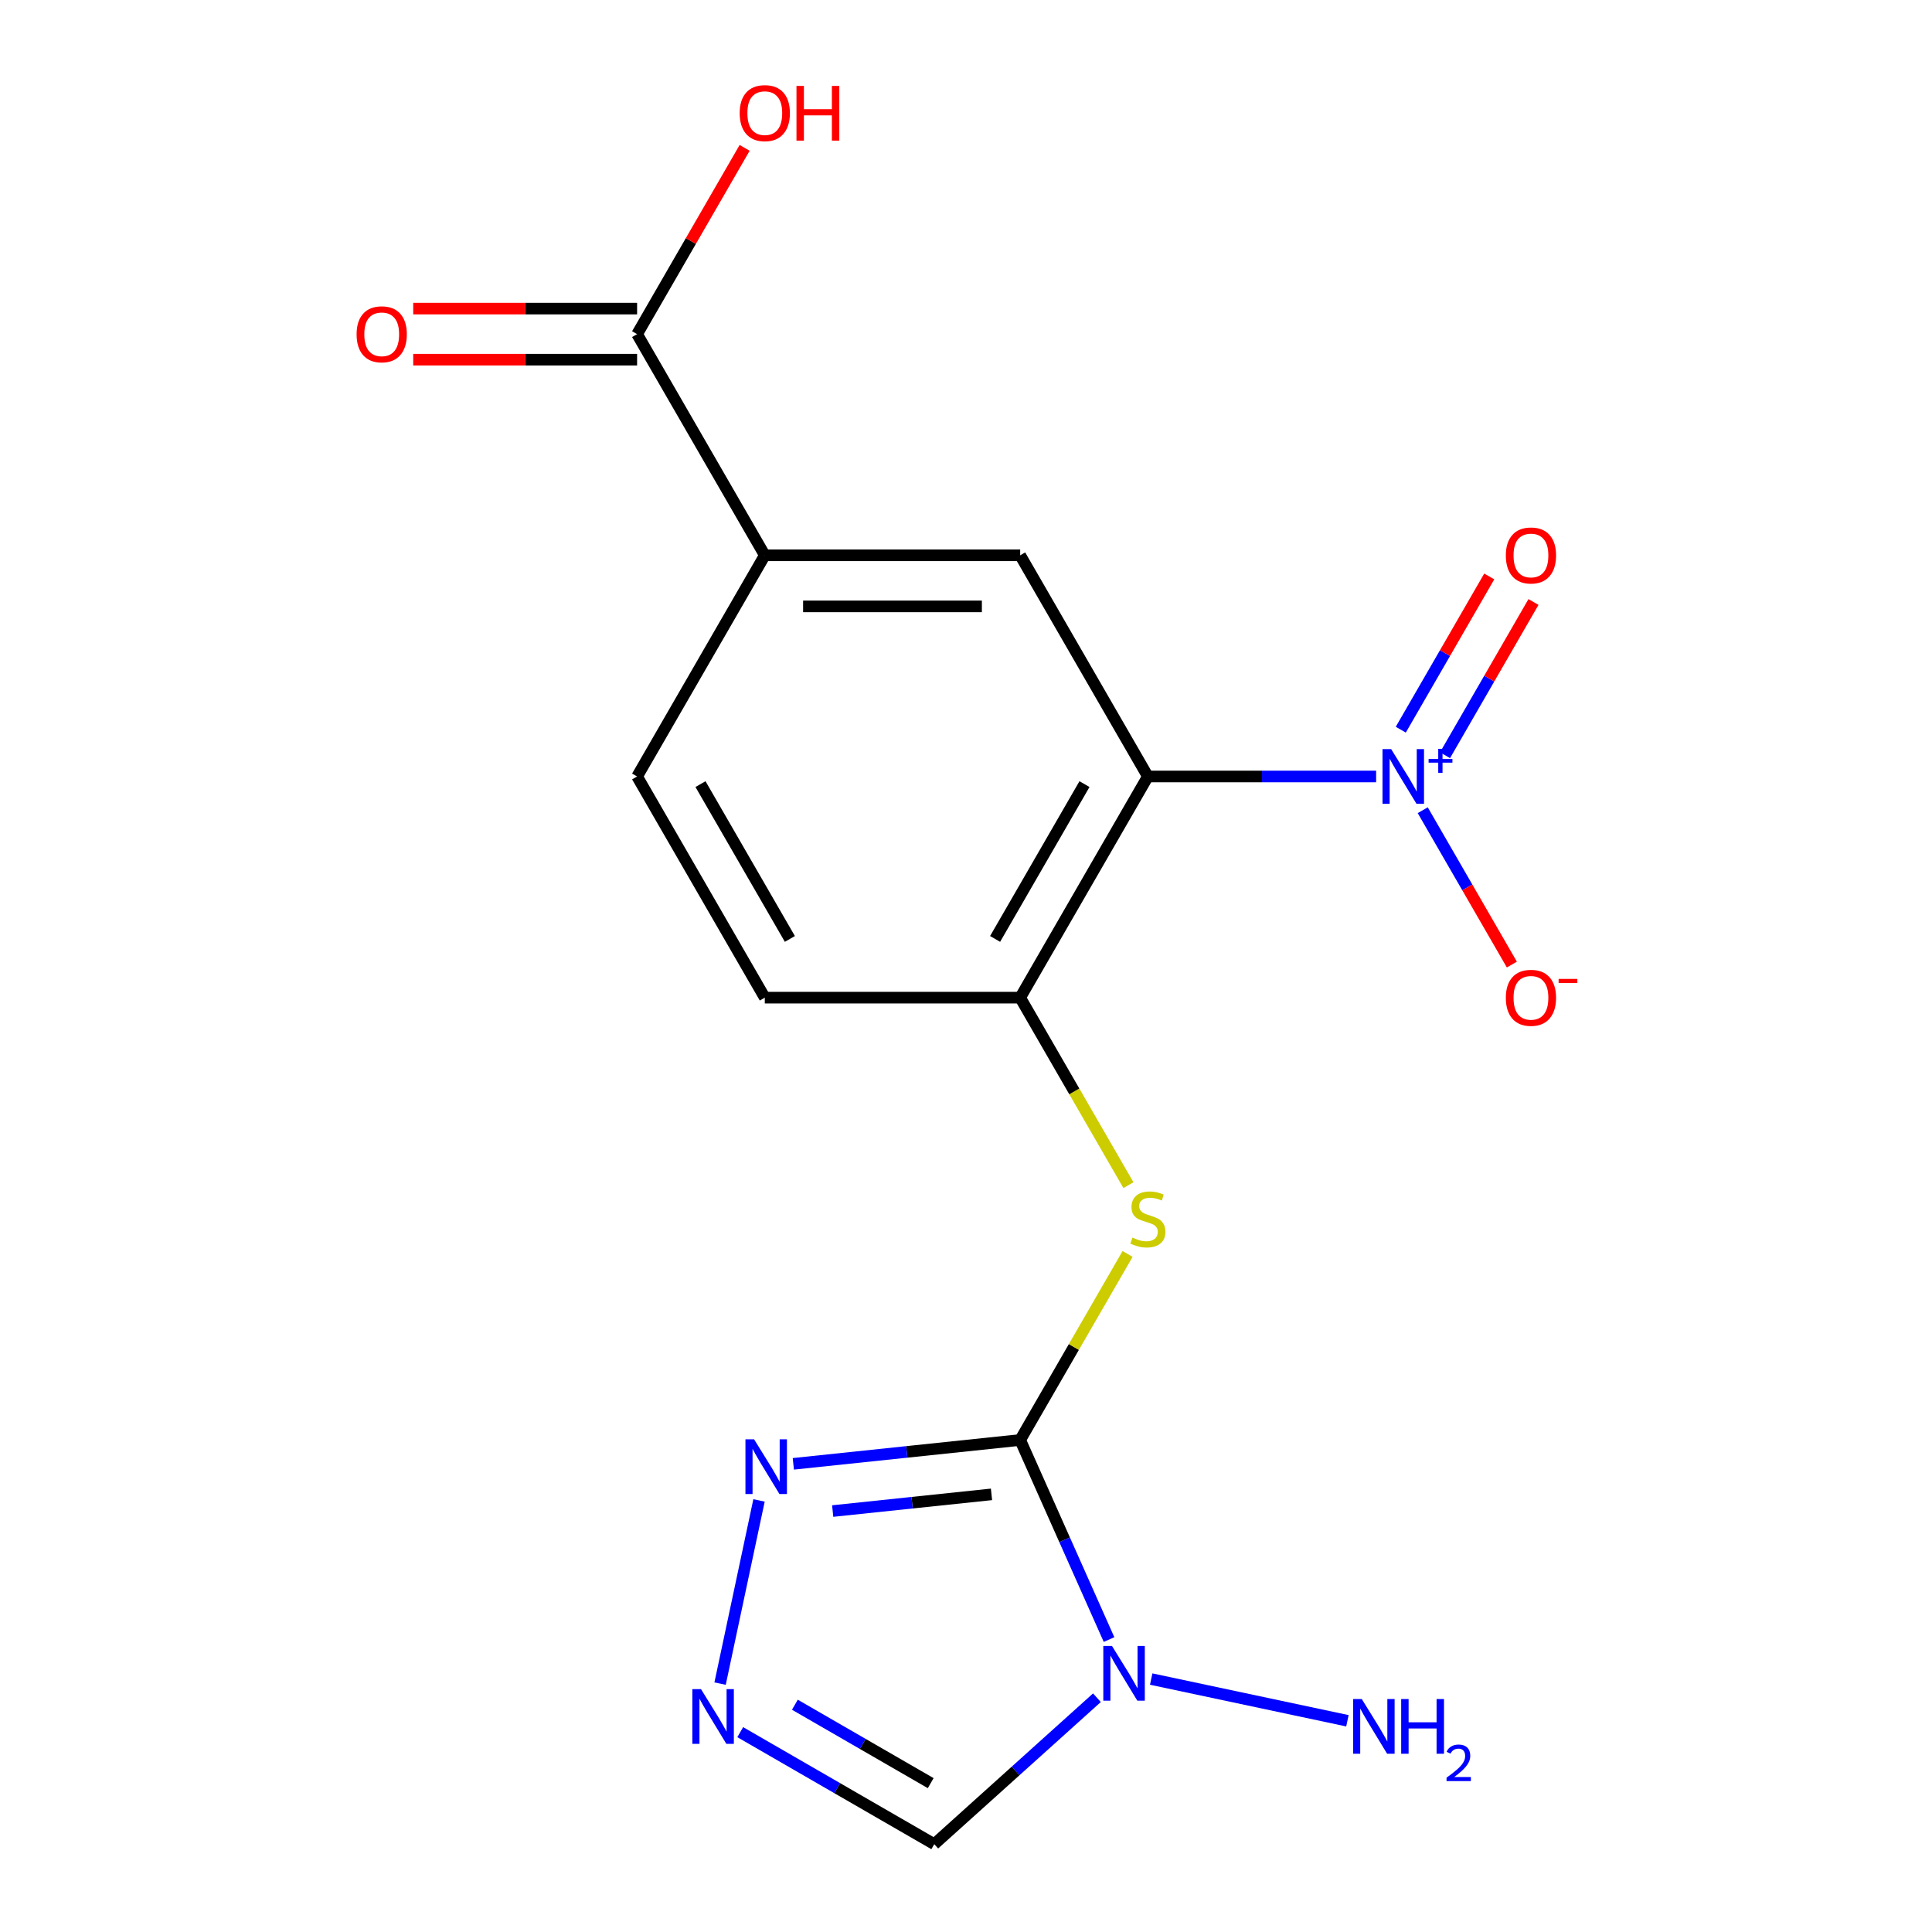 <?xml version='1.0' encoding='iso-8859-1'?>
<svg version='1.1' baseProfile='full'
              xmlns='http://www.w3.org/2000/svg'
                      xmlns:rdkit='http://www.rdkit.org/xml'
                      xmlns:xlink='http://www.w3.org/1999/xlink'
                  xml:space='preserve'
width='1000px' height='1000px' viewBox='0 0 1000 1000'>
<!-- END OF HEADER -->
<rect style='opacity:1.0;fill:#FFFFFF;stroke:none' width='1000' height='1000' x='0' y='0'> </rect>
<path class='bond-0' d='M 528.044,745.336 L 551.039,796.983' style='fill:none;fill-rule:evenodd;stroke:#000000;stroke-width:6px;stroke-linecap:butt;stroke-linejoin:miter;stroke-opacity:1' />
<path class='bond-0' d='M 551.039,796.983 L 574.034,848.63' style='fill:none;fill-rule:evenodd;stroke:#0000FF;stroke-width:6px;stroke-linecap:butt;stroke-linejoin:miter;stroke-opacity:1' />
<path class='bond-3' d='M 528.044,745.336 L 469.335,751.506' style='fill:none;fill-rule:evenodd;stroke:#000000;stroke-width:6px;stroke-linecap:butt;stroke-linejoin:miter;stroke-opacity:1' />
<path class='bond-3' d='M 469.335,751.506 L 410.625,757.677' style='fill:none;fill-rule:evenodd;stroke:#0000FF;stroke-width:6px;stroke-linecap:butt;stroke-linejoin:miter;stroke-opacity:1' />
<path class='bond-3' d='M 513.195,773.48 L 472.098,777.799' style='fill:none;fill-rule:evenodd;stroke:#000000;stroke-width:6px;stroke-linecap:butt;stroke-linejoin:miter;stroke-opacity:1' />
<path class='bond-3' d='M 472.098,777.799 L 431.002,782.118' style='fill:none;fill-rule:evenodd;stroke:#0000FF;stroke-width:6px;stroke-linecap:butt;stroke-linejoin:miter;stroke-opacity:1' />
<path class='bond-5' d='M 528.044,745.336 L 555.841,697.189' style='fill:none;fill-rule:evenodd;stroke:#000000;stroke-width:6px;stroke-linecap:butt;stroke-linejoin:miter;stroke-opacity:1' />
<path class='bond-5' d='M 555.841,697.189 L 583.639,649.043' style='fill:none;fill-rule:evenodd;stroke:#CCCC00;stroke-width:6px;stroke-linecap:butt;stroke-linejoin:miter;stroke-opacity:1' />
<path class='bond-7' d='M 567.765,878.741 L 525.67,916.643' style='fill:none;fill-rule:evenodd;stroke:#0000FF;stroke-width:6px;stroke-linecap:butt;stroke-linejoin:miter;stroke-opacity:1' />
<path class='bond-7' d='M 525.67,916.643 L 483.575,954.545' style='fill:none;fill-rule:evenodd;stroke:#000000;stroke-width:6px;stroke-linecap:butt;stroke-linejoin:miter;stroke-opacity:1' />
<path class='bond-13' d='M 595.854,869.08 L 697.422,890.669' style='fill:none;fill-rule:evenodd;stroke:#0000FF;stroke-width:6px;stroke-linecap:butt;stroke-linejoin:miter;stroke-opacity:1' />
<path class='bond-1' d='M 594.138,401.903 L 528.044,516.381' style='fill:none;fill-rule:evenodd;stroke:#000000;stroke-width:6px;stroke-linecap:butt;stroke-linejoin:miter;stroke-opacity:1' />
<path class='bond-1' d='M 561.328,405.856 L 515.062,485.99' style='fill:none;fill-rule:evenodd;stroke:#000000;stroke-width:6px;stroke-linecap:butt;stroke-linejoin:miter;stroke-opacity:1' />
<path class='bond-2' d='M 594.138,401.903 L 653.209,401.903' style='fill:none;fill-rule:evenodd;stroke:#000000;stroke-width:6px;stroke-linecap:butt;stroke-linejoin:miter;stroke-opacity:1' />
<path class='bond-2' d='M 653.209,401.903 L 712.28,401.903' style='fill:none;fill-rule:evenodd;stroke:#0000FF;stroke-width:6px;stroke-linecap:butt;stroke-linejoin:miter;stroke-opacity:1' />
<path class='bond-8' d='M 594.138,401.903 L 528.044,287.425' style='fill:none;fill-rule:evenodd;stroke:#000000;stroke-width:6px;stroke-linecap:butt;stroke-linejoin:miter;stroke-opacity:1' />
<path class='bond-11' d='M 736.408,419.368 L 759.471,459.314' style='fill:none;fill-rule:evenodd;stroke:#0000FF;stroke-width:6px;stroke-linecap:butt;stroke-linejoin:miter;stroke-opacity:1' />
<path class='bond-11' d='M 759.471,459.314 L 782.534,499.26' style='fill:none;fill-rule:evenodd;stroke:#FF0000;stroke-width:6px;stroke-linecap:butt;stroke-linejoin:miter;stroke-opacity:1' />
<path class='bond-12' d='M 747.942,390.899 L 770.836,351.245' style='fill:none;fill-rule:evenodd;stroke:#0000FF;stroke-width:6px;stroke-linecap:butt;stroke-linejoin:miter;stroke-opacity:1' />
<path class='bond-12' d='M 770.836,351.245 L 793.73,311.591' style='fill:none;fill-rule:evenodd;stroke:#FF0000;stroke-width:6px;stroke-linecap:butt;stroke-linejoin:miter;stroke-opacity:1' />
<path class='bond-12' d='M 725.046,377.68 L 747.94,338.026' style='fill:none;fill-rule:evenodd;stroke:#0000FF;stroke-width:6px;stroke-linecap:butt;stroke-linejoin:miter;stroke-opacity:1' />
<path class='bond-12' d='M 747.94,338.026 L 770.835,298.372' style='fill:none;fill-rule:evenodd;stroke:#FF0000;stroke-width:6px;stroke-linecap:butt;stroke-linejoin:miter;stroke-opacity:1' />
<path class='bond-4' d='M 392.868,776.618 L 372.715,871.433' style='fill:none;fill-rule:evenodd;stroke:#0000FF;stroke-width:6px;stroke-linecap:butt;stroke-linejoin:miter;stroke-opacity:1' />
<path class='bond-18' d='M 383.142,896.56 L 433.358,925.553' style='fill:none;fill-rule:evenodd;stroke:#0000FF;stroke-width:6px;stroke-linecap:butt;stroke-linejoin:miter;stroke-opacity:1' />
<path class='bond-18' d='M 433.358,925.553 L 483.575,954.545' style='fill:none;fill-rule:evenodd;stroke:#000000;stroke-width:6px;stroke-linecap:butt;stroke-linejoin:miter;stroke-opacity:1' />
<path class='bond-18' d='M 411.426,882.363 L 446.577,902.657' style='fill:none;fill-rule:evenodd;stroke:#0000FF;stroke-width:6px;stroke-linecap:butt;stroke-linejoin:miter;stroke-opacity:1' />
<path class='bond-18' d='M 446.577,902.657 L 481.729,922.952' style='fill:none;fill-rule:evenodd;stroke:#000000;stroke-width:6px;stroke-linecap:butt;stroke-linejoin:miter;stroke-opacity:1' />
<path class='bond-6' d='M 584.077,613.433 L 556.061,564.907' style='fill:none;fill-rule:evenodd;stroke:#CCCC00;stroke-width:6px;stroke-linecap:butt;stroke-linejoin:miter;stroke-opacity:1' />
<path class='bond-6' d='M 556.061,564.907 L 528.044,516.381' style='fill:none;fill-rule:evenodd;stroke:#000000;stroke-width:6px;stroke-linecap:butt;stroke-linejoin:miter;stroke-opacity:1' />
<path class='bond-14' d='M 528.044,516.381 L 395.857,516.381' style='fill:none;fill-rule:evenodd;stroke:#000000;stroke-width:6px;stroke-linecap:butt;stroke-linejoin:miter;stroke-opacity:1' />
<path class='bond-19' d='M 528.044,287.425 L 395.857,287.425' style='fill:none;fill-rule:evenodd;stroke:#000000;stroke-width:6px;stroke-linecap:butt;stroke-linejoin:miter;stroke-opacity:1' />
<path class='bond-19' d='M 508.216,313.863 L 415.685,313.863' style='fill:none;fill-rule:evenodd;stroke:#000000;stroke-width:6px;stroke-linecap:butt;stroke-linejoin:miter;stroke-opacity:1' />
<path class='bond-9' d='M 395.857,287.425 L 329.763,401.903' style='fill:none;fill-rule:evenodd;stroke:#000000;stroke-width:6px;stroke-linecap:butt;stroke-linejoin:miter;stroke-opacity:1' />
<path class='bond-10' d='M 395.857,287.425 L 329.763,172.948' style='fill:none;fill-rule:evenodd;stroke:#000000;stroke-width:6px;stroke-linecap:butt;stroke-linejoin:miter;stroke-opacity:1' />
<path class='bond-15' d='M 329.763,159.729 L 271.821,159.729' style='fill:none;fill-rule:evenodd;stroke:#000000;stroke-width:6px;stroke-linecap:butt;stroke-linejoin:miter;stroke-opacity:1' />
<path class='bond-15' d='M 271.821,159.729 L 213.88,159.729' style='fill:none;fill-rule:evenodd;stroke:#FF0000;stroke-width:6px;stroke-linecap:butt;stroke-linejoin:miter;stroke-opacity:1' />
<path class='bond-15' d='M 329.763,186.166 L 271.821,186.166' style='fill:none;fill-rule:evenodd;stroke:#000000;stroke-width:6px;stroke-linecap:butt;stroke-linejoin:miter;stroke-opacity:1' />
<path class='bond-15' d='M 271.821,186.166 L 213.88,186.166' style='fill:none;fill-rule:evenodd;stroke:#FF0000;stroke-width:6px;stroke-linecap:butt;stroke-linejoin:miter;stroke-opacity:1' />
<path class='bond-17' d='M 329.763,172.948 L 357.595,124.741' style='fill:none;fill-rule:evenodd;stroke:#000000;stroke-width:6px;stroke-linecap:butt;stroke-linejoin:miter;stroke-opacity:1' />
<path class='bond-17' d='M 357.595,124.741 L 385.427,76.535' style='fill:none;fill-rule:evenodd;stroke:#FF0000;stroke-width:6px;stroke-linecap:butt;stroke-linejoin:miter;stroke-opacity:1' />
<path class='bond-16' d='M 395.857,516.381 L 329.763,401.903' style='fill:none;fill-rule:evenodd;stroke:#000000;stroke-width:6px;stroke-linecap:butt;stroke-linejoin:miter;stroke-opacity:1' />
<path class='bond-16' d='M 408.838,485.99 L 362.572,405.856' style='fill:none;fill-rule:evenodd;stroke:#000000;stroke-width:6px;stroke-linecap:butt;stroke-linejoin:miter;stroke-opacity:1' />
<path  class='atom-1' d='M 575.549 851.935
L 584.829 866.935
Q 585.749 868.415, 587.229 871.095
Q 588.709 873.775, 588.789 873.935
L 588.789 851.935
L 592.549 851.935
L 592.549 880.255
L 588.669 880.255
L 578.709 863.855
Q 577.549 861.935, 576.309 859.735
Q 575.109 857.535, 574.749 856.855
L 574.749 880.255
L 571.069 880.255
L 571.069 851.935
L 575.549 851.935
' fill='#0000FF'/>
<path  class='atom-3' d='M 720.065 387.743
L 729.345 402.743
Q 730.265 404.223, 731.745 406.903
Q 733.225 409.583, 733.305 409.743
L 733.305 387.743
L 737.065 387.743
L 737.065 416.063
L 733.185 416.063
L 723.225 399.663
Q 722.065 397.743, 720.825 395.543
Q 719.625 393.343, 719.265 392.663
L 719.265 416.063
L 715.585 416.063
L 715.585 387.743
L 720.065 387.743
' fill='#0000FF'/>
<path  class='atom-3' d='M 739.441 392.848
L 744.43 392.848
L 744.43 387.594
L 746.648 387.594
L 746.648 392.848
L 751.77 392.848
L 751.77 394.748
L 746.648 394.748
L 746.648 400.028
L 744.43 400.028
L 744.43 394.748
L 739.441 394.748
L 739.441 392.848
' fill='#0000FF'/>
<path  class='atom-4' d='M 390.321 744.993
L 399.601 759.993
Q 400.521 761.473, 402.001 764.153
Q 403.481 766.833, 403.561 766.993
L 403.561 744.993
L 407.321 744.993
L 407.321 773.313
L 403.441 773.313
L 393.481 756.913
Q 392.321 754.993, 391.081 752.793
Q 389.881 750.593, 389.521 749.913
L 389.521 773.313
L 385.841 773.313
L 385.841 744.993
L 390.321 744.993
' fill='#0000FF'/>
<path  class='atom-5' d='M 362.837 874.292
L 372.117 889.292
Q 373.037 890.772, 374.517 893.452
Q 375.997 896.132, 376.077 896.292
L 376.077 874.292
L 379.837 874.292
L 379.837 902.612
L 375.957 902.612
L 365.997 886.212
Q 364.837 884.292, 363.597 882.092
Q 362.397 879.892, 362.037 879.212
L 362.037 902.612
L 358.357 902.612
L 358.357 874.292
L 362.837 874.292
' fill='#0000FF'/>
<path  class='atom-6' d='M 586.138 640.578
Q 586.458 640.698, 587.778 641.258
Q 589.098 641.818, 590.538 642.178
Q 592.018 642.498, 593.458 642.498
Q 596.138 642.498, 597.698 641.218
Q 599.258 639.898, 599.258 637.618
Q 599.258 636.058, 598.458 635.098
Q 597.698 634.138, 596.498 633.618
Q 595.298 633.098, 593.298 632.498
Q 590.778 631.738, 589.258 631.018
Q 587.778 630.298, 586.698 628.778
Q 585.658 627.258, 585.658 624.698
Q 585.658 621.138, 588.058 618.938
Q 590.498 616.738, 595.298 616.738
Q 598.578 616.738, 602.298 618.298
L 601.378 621.378
Q 597.978 619.978, 595.418 619.978
Q 592.658 619.978, 591.138 621.138
Q 589.618 622.258, 589.658 624.218
Q 589.658 625.738, 590.418 626.658
Q 591.218 627.578, 592.338 628.098
Q 593.498 628.618, 595.418 629.218
Q 597.978 630.018, 599.498 630.818
Q 601.018 631.618, 602.098 633.258
Q 603.218 634.858, 603.218 637.618
Q 603.218 641.538, 600.578 643.658
Q 597.978 645.738, 593.618 645.738
Q 591.098 645.738, 589.178 645.178
Q 587.298 644.658, 585.058 643.738
L 586.138 640.578
' fill='#CCCC00'/>
<path  class='atom-12' d='M 779.419 516.461
Q 779.419 509.661, 782.779 505.861
Q 786.139 502.061, 792.419 502.061
Q 798.699 502.061, 802.059 505.861
Q 805.419 509.661, 805.419 516.461
Q 805.419 523.341, 802.019 527.261
Q 798.619 531.141, 792.419 531.141
Q 786.179 531.141, 782.779 527.261
Q 779.419 523.381, 779.419 516.461
M 792.419 527.941
Q 796.739 527.941, 799.059 525.061
Q 801.419 522.141, 801.419 516.461
Q 801.419 510.901, 799.059 508.101
Q 796.739 505.261, 792.419 505.261
Q 788.099 505.261, 785.739 508.061
Q 783.419 510.861, 783.419 516.461
Q 783.419 522.181, 785.739 525.061
Q 788.099 527.941, 792.419 527.941
' fill='#FF0000'/>
<path  class='atom-12' d='M 806.739 506.683
L 816.427 506.683
L 816.427 508.795
L 806.739 508.795
L 806.739 506.683
' fill='#FF0000'/>
<path  class='atom-13' d='M 779.419 287.505
Q 779.419 280.705, 782.779 276.905
Q 786.139 273.105, 792.419 273.105
Q 798.699 273.105, 802.059 276.905
Q 805.419 280.705, 805.419 287.505
Q 805.419 294.385, 802.019 298.305
Q 798.619 302.185, 792.419 302.185
Q 786.179 302.185, 782.779 298.305
Q 779.419 294.425, 779.419 287.505
M 792.419 298.985
Q 796.739 298.985, 799.059 296.105
Q 801.419 293.185, 801.419 287.505
Q 801.419 281.945, 799.059 279.145
Q 796.739 276.305, 792.419 276.305
Q 788.099 276.305, 785.739 279.105
Q 783.419 281.905, 783.419 287.505
Q 783.419 293.225, 785.739 296.105
Q 788.099 298.985, 792.419 298.985
' fill='#FF0000'/>
<path  class='atom-14' d='M 704.848 879.418
L 714.128 894.418
Q 715.048 895.898, 716.528 898.578
Q 718.008 901.258, 718.088 901.418
L 718.088 879.418
L 721.848 879.418
L 721.848 907.738
L 717.968 907.738
L 708.008 891.338
Q 706.848 889.418, 705.608 887.218
Q 704.408 885.018, 704.048 884.338
L 704.048 907.738
L 700.368 907.738
L 700.368 879.418
L 704.848 879.418
' fill='#0000FF'/>
<path  class='atom-14' d='M 725.248 879.418
L 729.088 879.418
L 729.088 891.458
L 743.568 891.458
L 743.568 879.418
L 747.408 879.418
L 747.408 907.738
L 743.568 907.738
L 743.568 894.658
L 729.088 894.658
L 729.088 907.738
L 725.248 907.738
L 725.248 879.418
' fill='#0000FF'/>
<path  class='atom-14' d='M 748.781 906.745
Q 749.467 904.976, 751.104 903.999
Q 752.741 902.996, 755.011 902.996
Q 757.836 902.996, 759.42 904.527
Q 761.004 906.058, 761.004 908.777
Q 761.004 911.549, 758.945 914.137
Q 756.912 916.724, 752.688 919.786
L 761.321 919.786
L 761.321 921.898
L 748.728 921.898
L 748.728 920.129
Q 752.213 917.648, 754.272 915.8
Q 756.358 913.952, 757.361 912.289
Q 758.364 910.625, 758.364 908.909
Q 758.364 907.114, 757.466 906.111
Q 756.569 905.108, 755.011 905.108
Q 753.506 905.108, 752.503 905.715
Q 751.5 906.322, 750.787 907.669
L 748.781 906.745
' fill='#0000FF'/>
<path  class='atom-16' d='M 184.575 173.028
Q 184.575 166.228, 187.935 162.428
Q 191.295 158.628, 197.575 158.628
Q 203.855 158.628, 207.215 162.428
Q 210.575 166.228, 210.575 173.028
Q 210.575 179.908, 207.175 183.828
Q 203.775 187.708, 197.575 187.708
Q 191.335 187.708, 187.935 183.828
Q 184.575 179.948, 184.575 173.028
M 197.575 184.508
Q 201.895 184.508, 204.215 181.628
Q 206.575 178.708, 206.575 173.028
Q 206.575 167.468, 204.215 164.668
Q 201.895 161.828, 197.575 161.828
Q 193.255 161.828, 190.895 164.628
Q 188.575 167.428, 188.575 173.028
Q 188.575 178.748, 190.895 181.628
Q 193.255 184.508, 197.575 184.508
' fill='#FF0000'/>
<path  class='atom-18' d='M 382.857 58.55
Q 382.857 51.75, 386.217 47.95
Q 389.577 44.15, 395.857 44.15
Q 402.137 44.15, 405.497 47.95
Q 408.857 51.75, 408.857 58.55
Q 408.857 65.43, 405.457 69.35
Q 402.057 73.23, 395.857 73.23
Q 389.617 73.23, 386.217 69.35
Q 382.857 65.47, 382.857 58.55
M 395.857 70.03
Q 400.177 70.03, 402.497 67.15
Q 404.857 64.23, 404.857 58.55
Q 404.857 52.99, 402.497 50.19
Q 400.177 47.35, 395.857 47.35
Q 391.537 47.35, 389.177 50.15
Q 386.857 52.95, 386.857 58.55
Q 386.857 64.27, 389.177 67.15
Q 391.537 70.03, 395.857 70.03
' fill='#FF0000'/>
<path  class='atom-18' d='M 412.257 44.47
L 416.097 44.47
L 416.097 56.51
L 430.577 56.51
L 430.577 44.47
L 434.417 44.47
L 434.417 72.79
L 430.577 72.79
L 430.577 59.71
L 416.097 59.71
L 416.097 72.79
L 412.257 72.79
L 412.257 44.47
' fill='#FF0000'/>
</svg>
